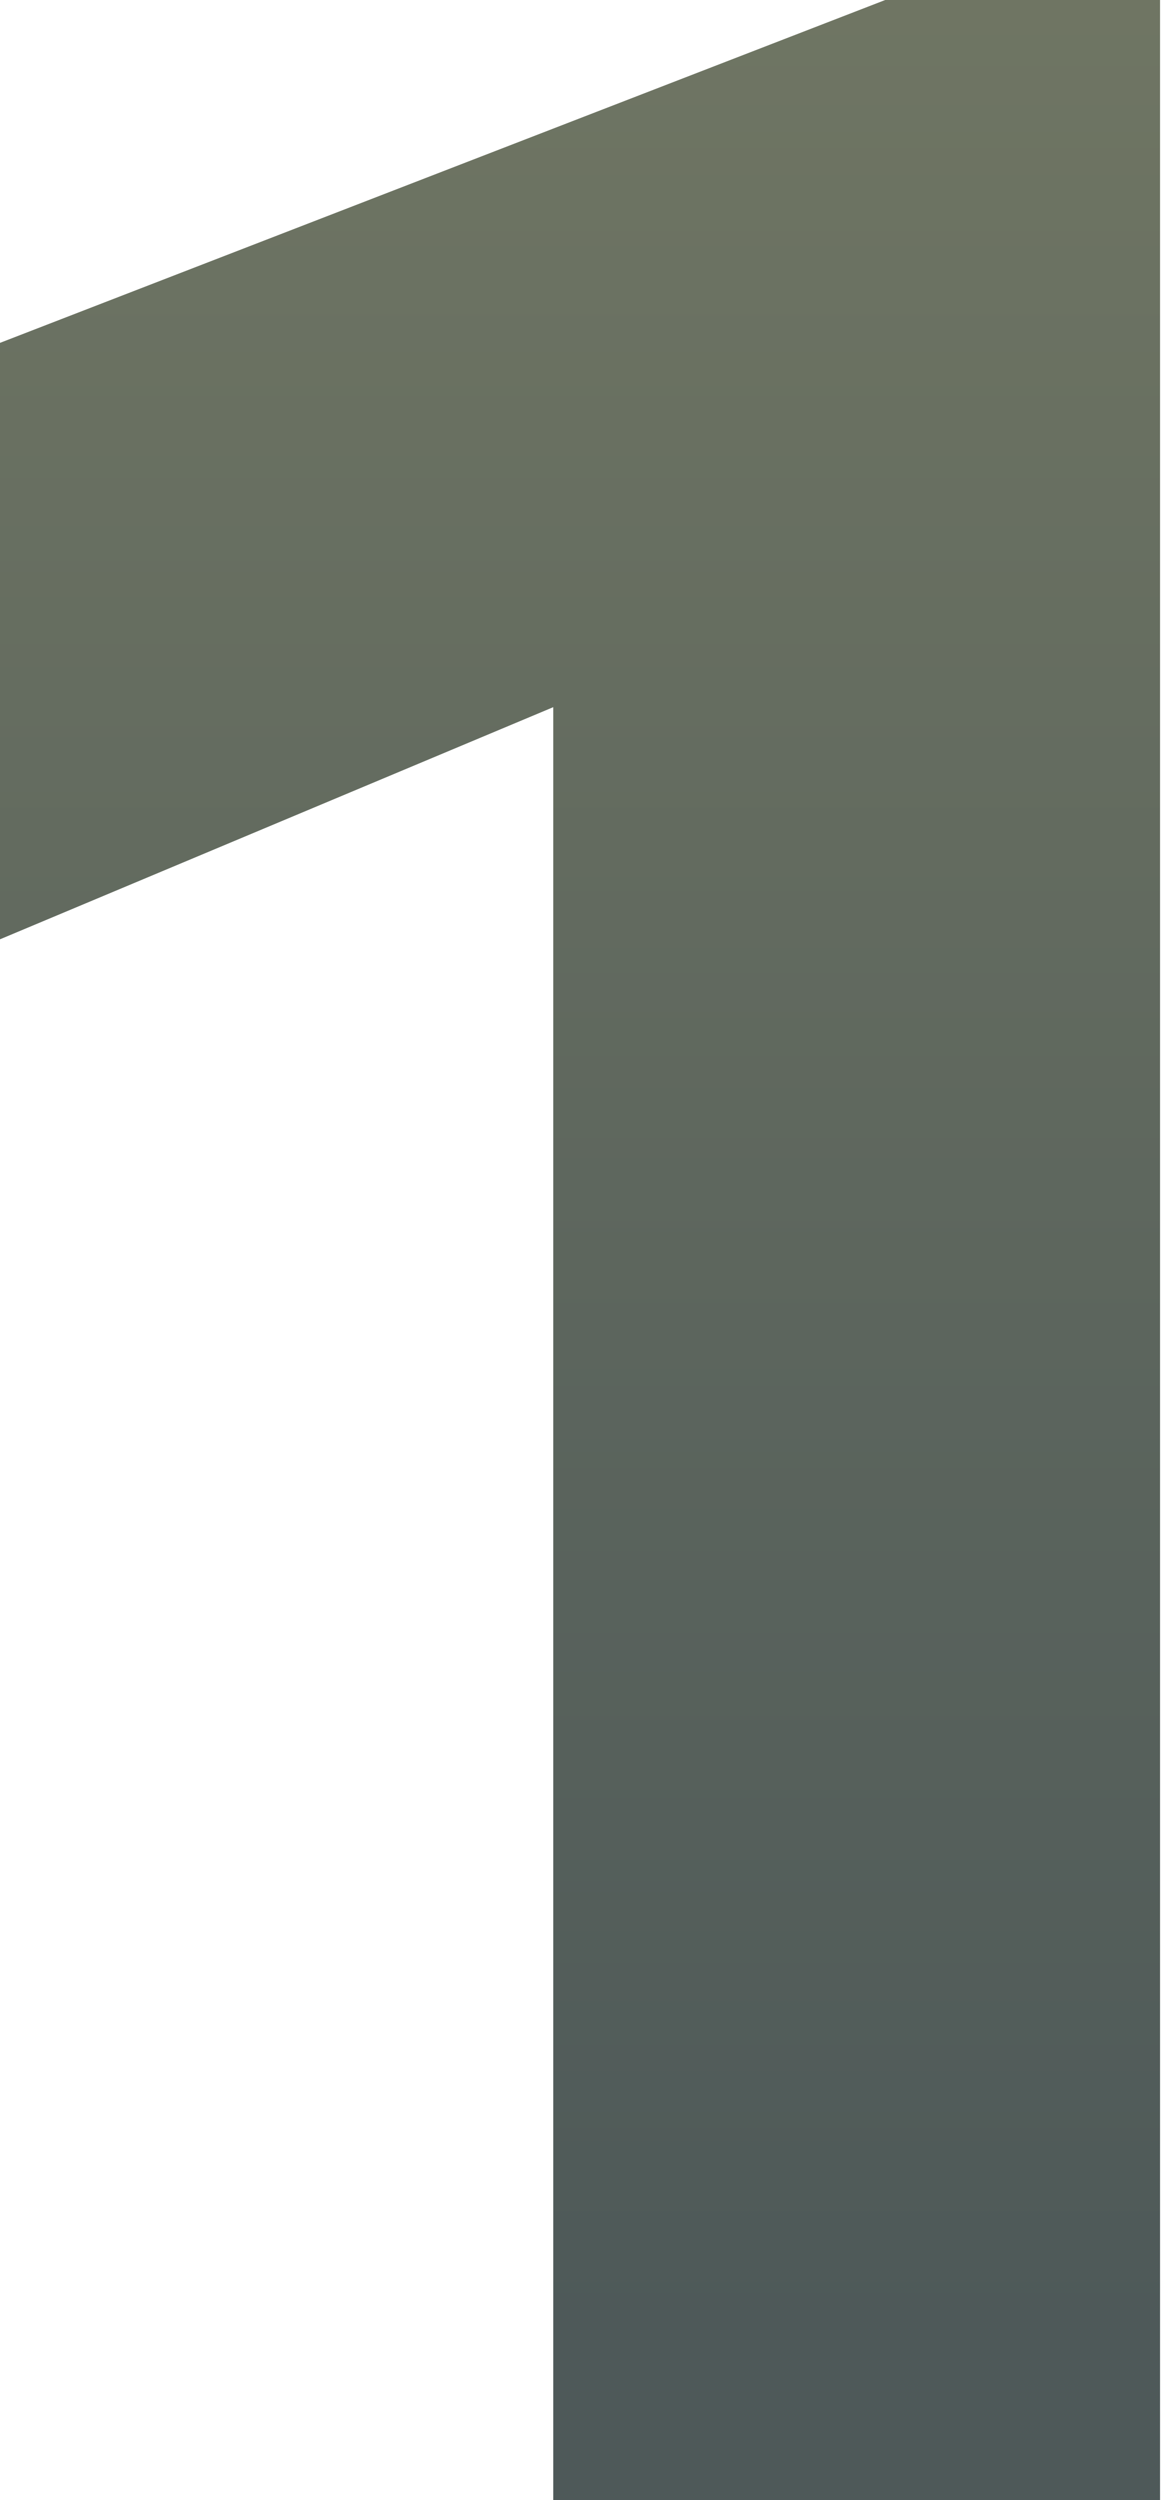 <svg width="98" height="210" viewBox="0 0 98 210" fill="none" xmlns="http://www.w3.org/2000/svg">
<path opacity="0.7" d="M74.4 -1.43051e-05H97.5V210H46.5V59.4L1.11759e-07 78.9V28.8L74.4 -1.43051e-05Z" fill="url(#paint0_linear_4092_10992)"/>
<defs>
<linearGradient id="paint0_linear_4092_10992" x1="55.488" y1="0" x2="55.488" y2="194" gradientUnits="userSpaceOnUse">
<stop stop-color="#323B21"/>
<stop offset="1" stop-color="#031312"/>
</linearGradient>
</defs>
</svg>
